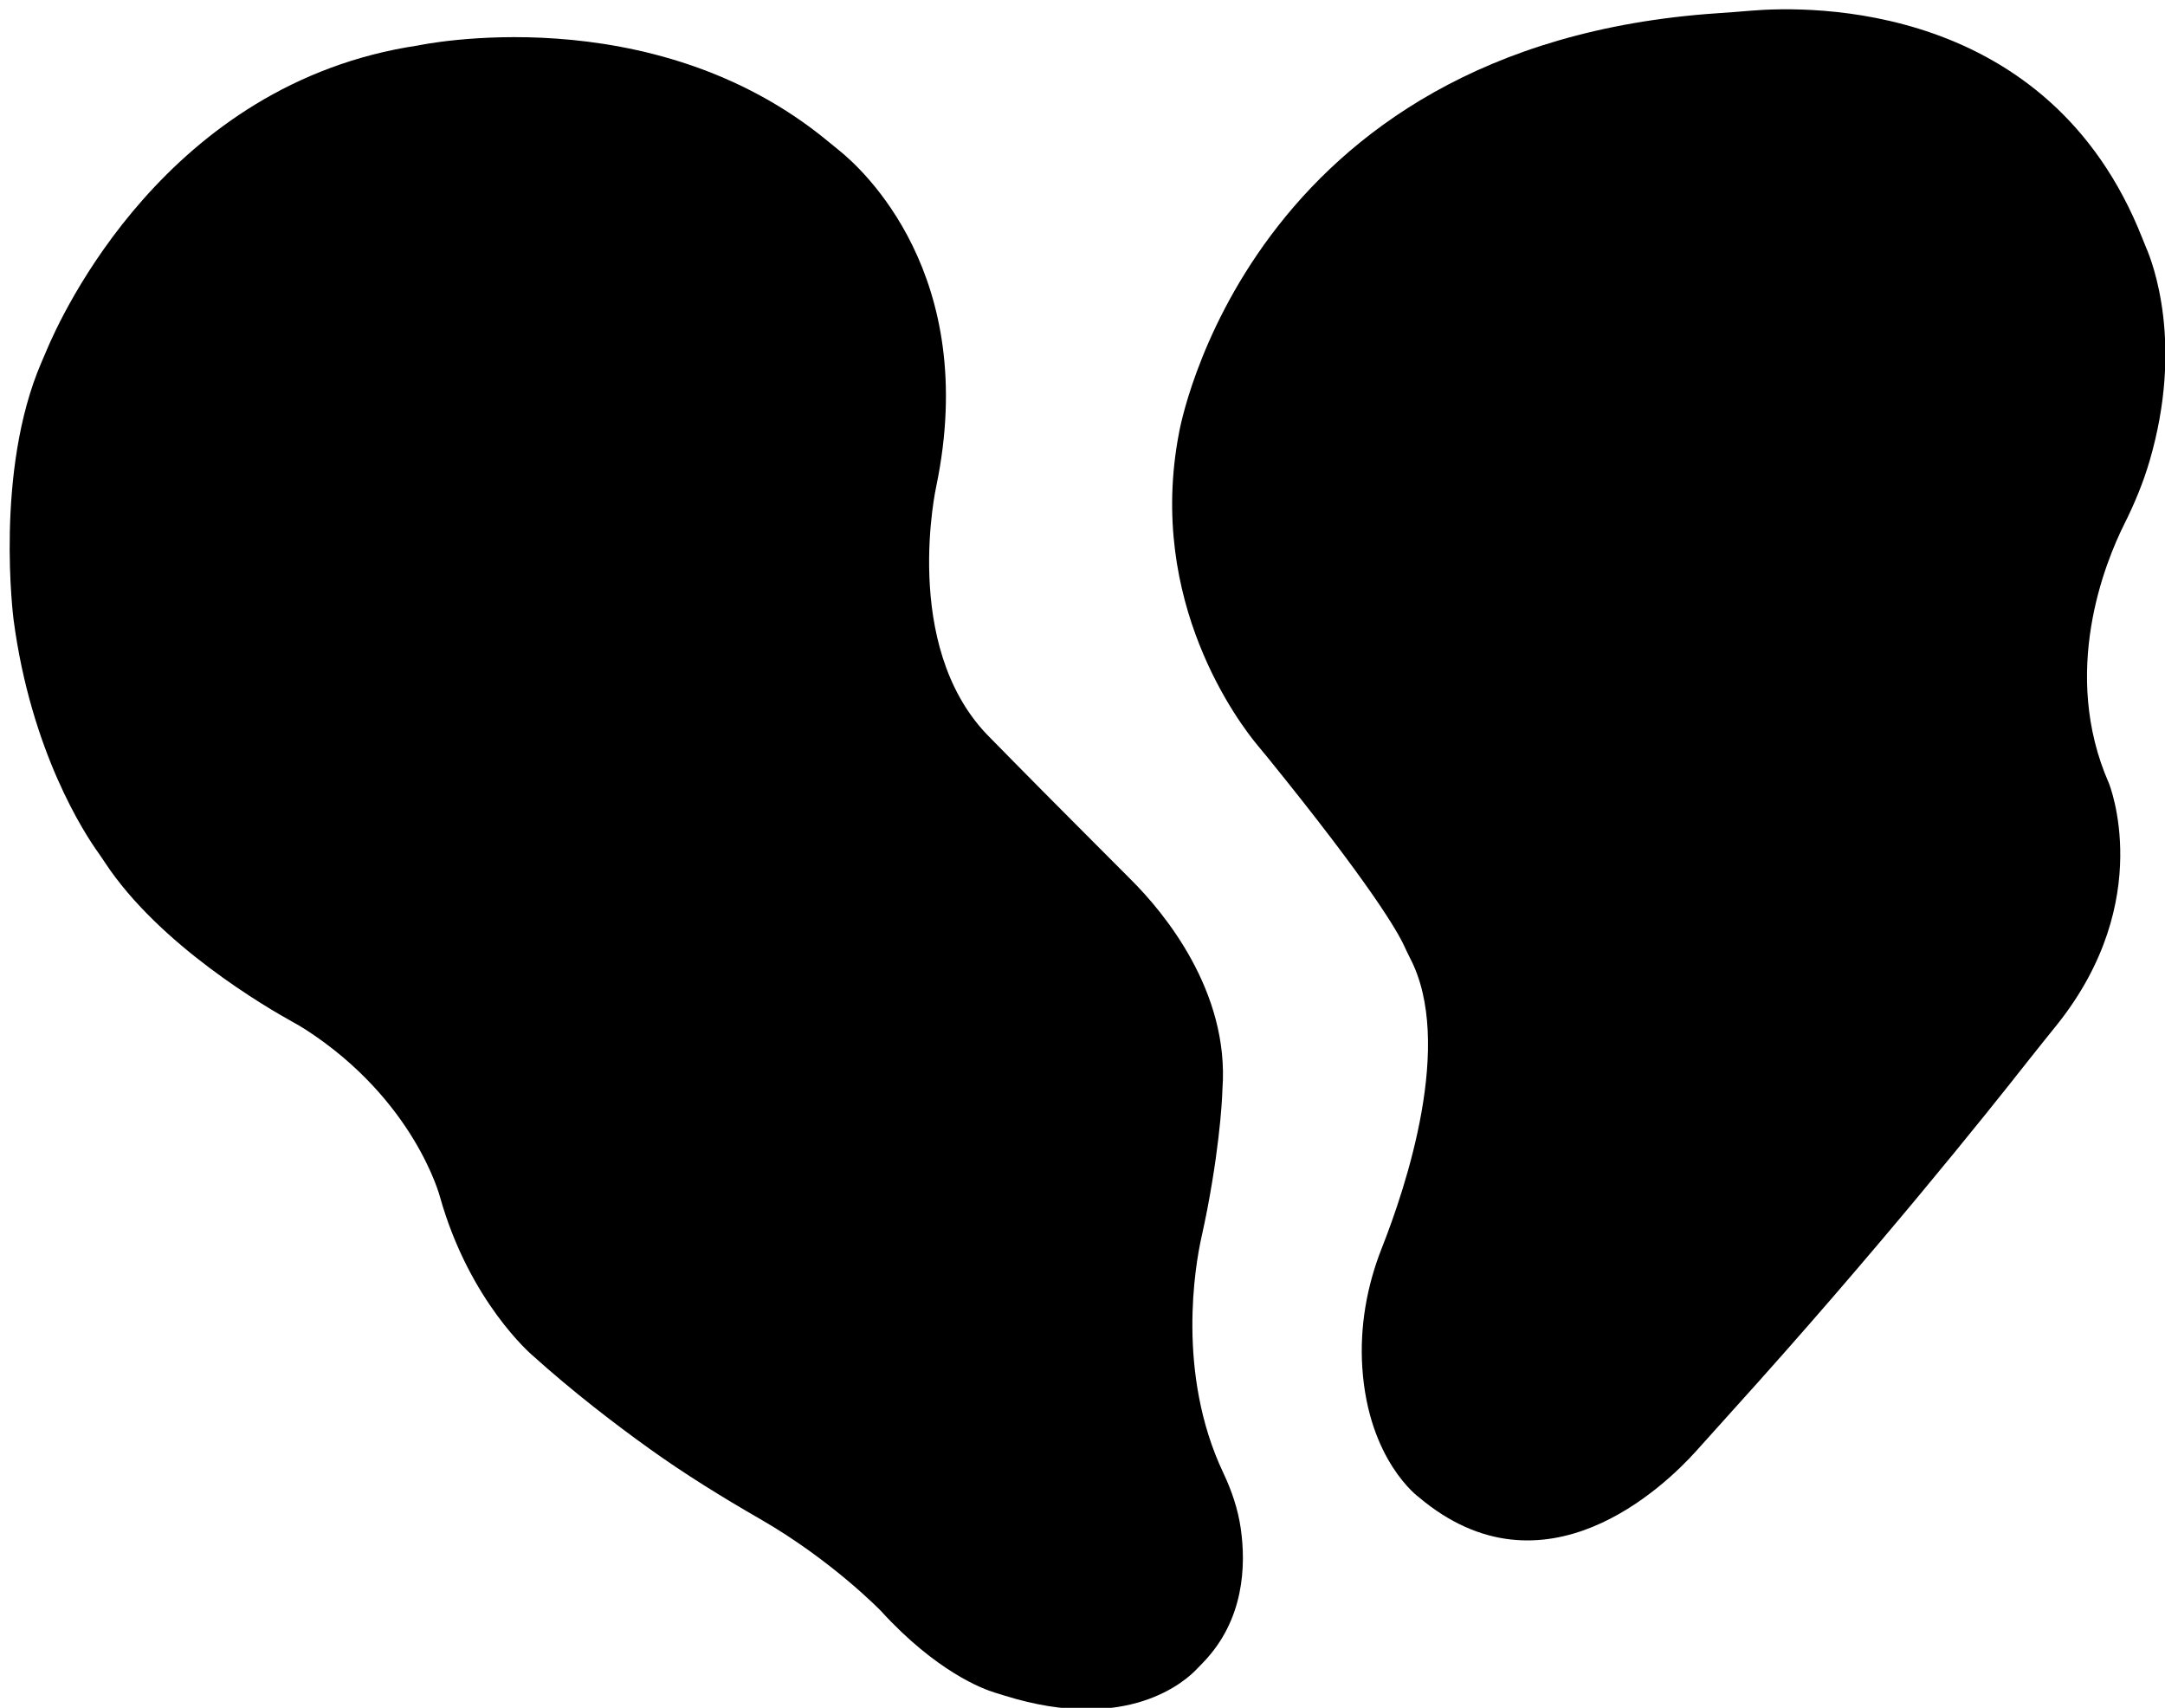 <?xml version="1.0" encoding="UTF-8" standalone="no"?>
<!DOCTYPE svg PUBLIC "-//W3C//DTD SVG 1.1//EN" "http://www.w3.org/Graphics/SVG/1.1/DTD/svg11.dtd">
<svg width="100%" height="100%" viewBox="0 0 213 168" version="1.1" xmlns="http://www.w3.org/2000/svg" xmlns:xlink="http://www.w3.org/1999/xlink" xml:space="preserve" xmlns:serif="http://www.serif.com/" style="fill-rule:evenodd;clip-rule:evenodd;stroke-linejoin:round;stroke-miterlimit:2;">
    <g transform="matrix(1,0,0,1,-142,-175)">
        <g>
            <path d="M260.356,338.551C260.161,338.75 259.962,338.953 259.771,339.156C258.692,340.315 252.963,345.566 240.883,341.812C240.549,341.708 240.218,341.605 239.888,341.505C238.721,341.151 234.139,339.462 228.652,333.45C228.652,333.45 223.846,328.481 216.783,324.424C213.064,322.286 209.413,320.028 205.925,317.532C202.477,315.063 198.348,311.894 194.363,308.307C194.363,308.307 188.196,303.091 185.281,292.719C185.281,292.719 182.812,283.235 172.082,276.287C171.664,276.016 171.234,275.769 170.8,275.53C168.208,274.101 157.673,267.969 152.318,259.835C152.099,259.505 151.88,259.174 151.649,258.852C150.351,257.04 145.048,248.974 143.332,235.93C143.332,235.93 141.445,221.37 146.079,210.643C146.234,210.277 146.398,209.914 146.549,209.544C147.97,206.124 158.35,183.174 183.111,179.476C183.111,179.476 206.068,174.527 223.476,188.912C223.83,189.203 224.181,189.493 224.539,189.78C226.765,191.56 238.439,202.027 234.111,222.847C234.111,222.847 230.651,238.403 239.092,247.246L241.712,249.91C245.586,253.848 249.5,257.742 253.394,261.659C256.432,264.709 262.974,272.477 262.269,282.116C262.269,282.116 262.185,286.579 260.788,293.901C260.609,294.853 260.402,295.8 260.195,296.748C259.614,299.368 257.699,310.062 262.357,319.897C263.181,321.637 263.802,323.468 264.073,325.376C264.588,328.999 264.417,334.363 260.356,338.551Z" style="fill-rule:nonzero;"/>
            <path d="M353.48,220.356C352.855,222.49 351.999,224.549 351.003,226.539C349.092,230.361 344.696,241.167 349.486,252.061C349.486,252.061 354.148,263.528 344.398,275.771C343.454,276.954 342.499,278.116 341.567,279.307C337.53,284.447 326.596,298.128 312.398,313.819C311.216,315.129 310.041,316.447 308.858,317.757C305.764,321.189 293.899,332.668 281.581,322.272C281.581,322.272 276.624,318.693 276.027,309.519C275.768,305.522 276.465,301.52 277.938,297.793C280.343,291.705 285.061,277.559 280.733,269.261C280.526,268.859 280.335,268.449 280.144,268.039C279.491,266.622 276.887,262.063 266.667,249.457C266.364,249.083 266.058,248.716 265.747,248.346C264.003,246.256 254.77,234.251 257.999,217.565C257.999,217.565 264.517,179.442 310.945,176.304C312.06,176.228 313.175,176.145 314.289,176.049C320.062,175.567 343.557,175.113 352.755,198.401C352.878,198.712 353.002,199.026 353.133,199.333C353.806,200.87 356.848,208.853 353.48,220.356Z" style="fill-rule:nonzero;"/>
        </g>
    </g>
</svg>
